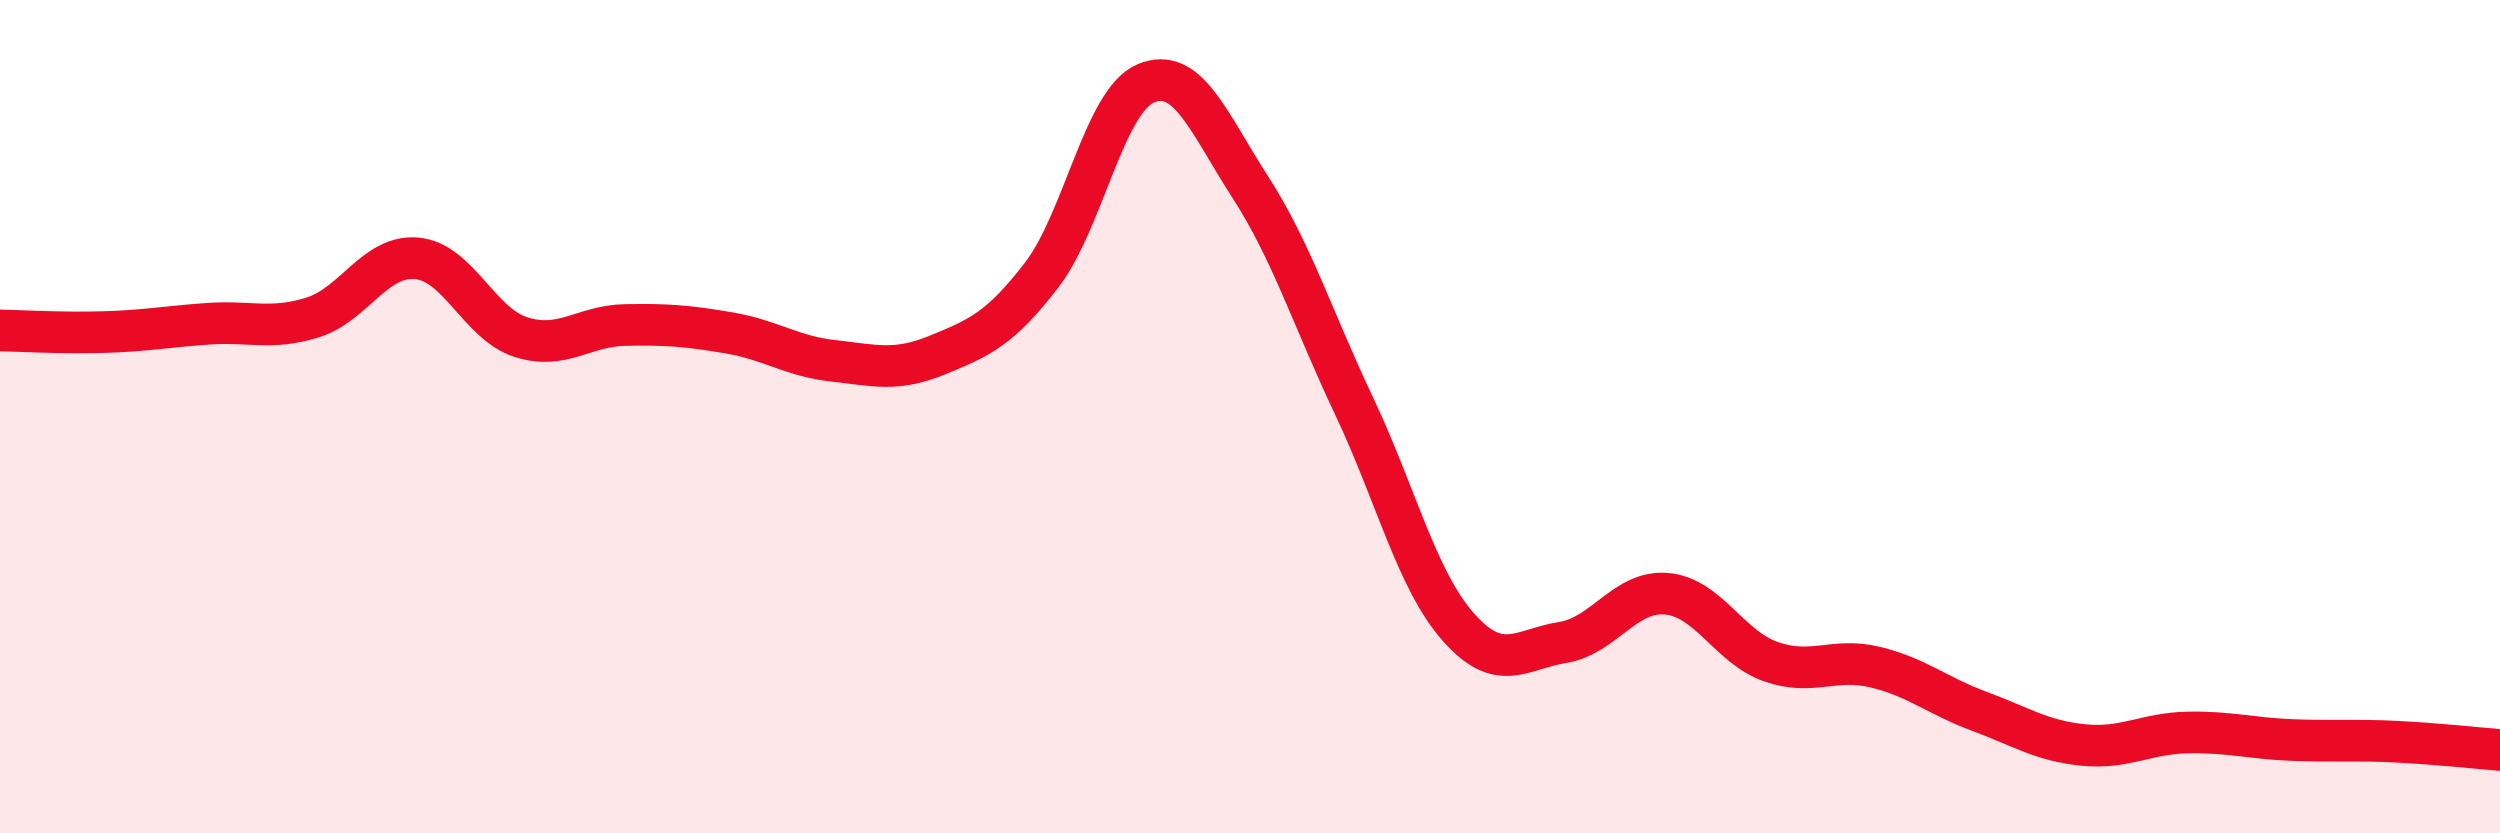 
    <svg width="60" height="20" viewBox="0 0 60 20" xmlns="http://www.w3.org/2000/svg">
      <path
        d="M 0,7.93 C 0.5,7.94 1.5,8 2.5,7.97 C 3.5,7.94 4,7.84 5,7.77 C 6,7.7 6.5,7.93 7.5,7.62 C 8.5,7.31 9,6.11 10,6.2 C 11,6.29 11.5,7.77 12.5,8.09 C 13.5,8.41 14,7.82 15,7.8 C 16,7.78 16.5,7.82 17.5,7.99 C 18.5,8.16 19,8.55 20,8.66 C 21,8.77 21.5,8.93 22.5,8.52 C 23.5,8.11 24,7.9 25,6.6 C 26,5.3 26.5,2.42 27.5,2 C 28.5,1.58 29,2.93 30,4.48 C 31,6.03 31.5,7.64 32.5,9.75 C 33.5,11.86 34,13.92 35,15.05 C 36,16.18 36.5,15.58 37.5,15.42 C 38.5,15.26 39,14.16 40,14.25 C 41,14.34 41.5,15.53 42.5,15.88 C 43.5,16.23 44,15.77 45,16.01 C 46,16.25 46.5,16.7 47.5,17.07 C 48.5,17.44 49,17.78 50,17.88 C 51,17.98 51.5,17.6 52.5,17.58 C 53.5,17.56 54,17.72 55,17.76 C 56,17.8 56.5,17.75 57.5,17.8 C 58.5,17.85 59.5,17.96 60,18L60 20L0 20Z"
        fill="#EB0A25"
        opacity="0.1"
        stroke-linecap="round"
        stroke-linejoin="round"
      />
      <path
        d="M 0,7.93 C 0.5,7.94 1.5,8 2.5,7.97 C 3.5,7.94 4,7.84 5,7.77 C 6,7.7 6.5,7.93 7.5,7.62 C 8.5,7.31 9,6.11 10,6.2 C 11,6.29 11.5,7.77 12.5,8.09 C 13.5,8.41 14,7.82 15,7.8 C 16,7.78 16.5,7.82 17.5,7.99 C 18.5,8.16 19,8.55 20,8.66 C 21,8.77 21.5,8.93 22.5,8.52 C 23.5,8.11 24,7.9 25,6.6 C 26,5.3 26.5,2.42 27.5,2 C 28.5,1.58 29,2.93 30,4.48 C 31,6.03 31.5,7.64 32.5,9.75 C 33.5,11.86 34,13.92 35,15.05 C 36,16.18 36.5,15.58 37.5,15.42 C 38.5,15.26 39,14.16 40,14.25 C 41,14.34 41.5,15.53 42.5,15.88 C 43.5,16.23 44,15.77 45,16.01 C 46,16.25 46.5,16.7 47.5,17.07 C 48.5,17.44 49,17.78 50,17.88 C 51,17.98 51.5,17.6 52.5,17.58 C 53.5,17.56 54,17.72 55,17.76 C 56,17.8 56.5,17.75 57.5,17.8 C 58.5,17.85 59.5,17.96 60,18"
        stroke="#EB0A25"
        stroke-width="1"
        fill="none"
        stroke-linecap="round"
        stroke-linejoin="round"
      />
    </svg>
  
